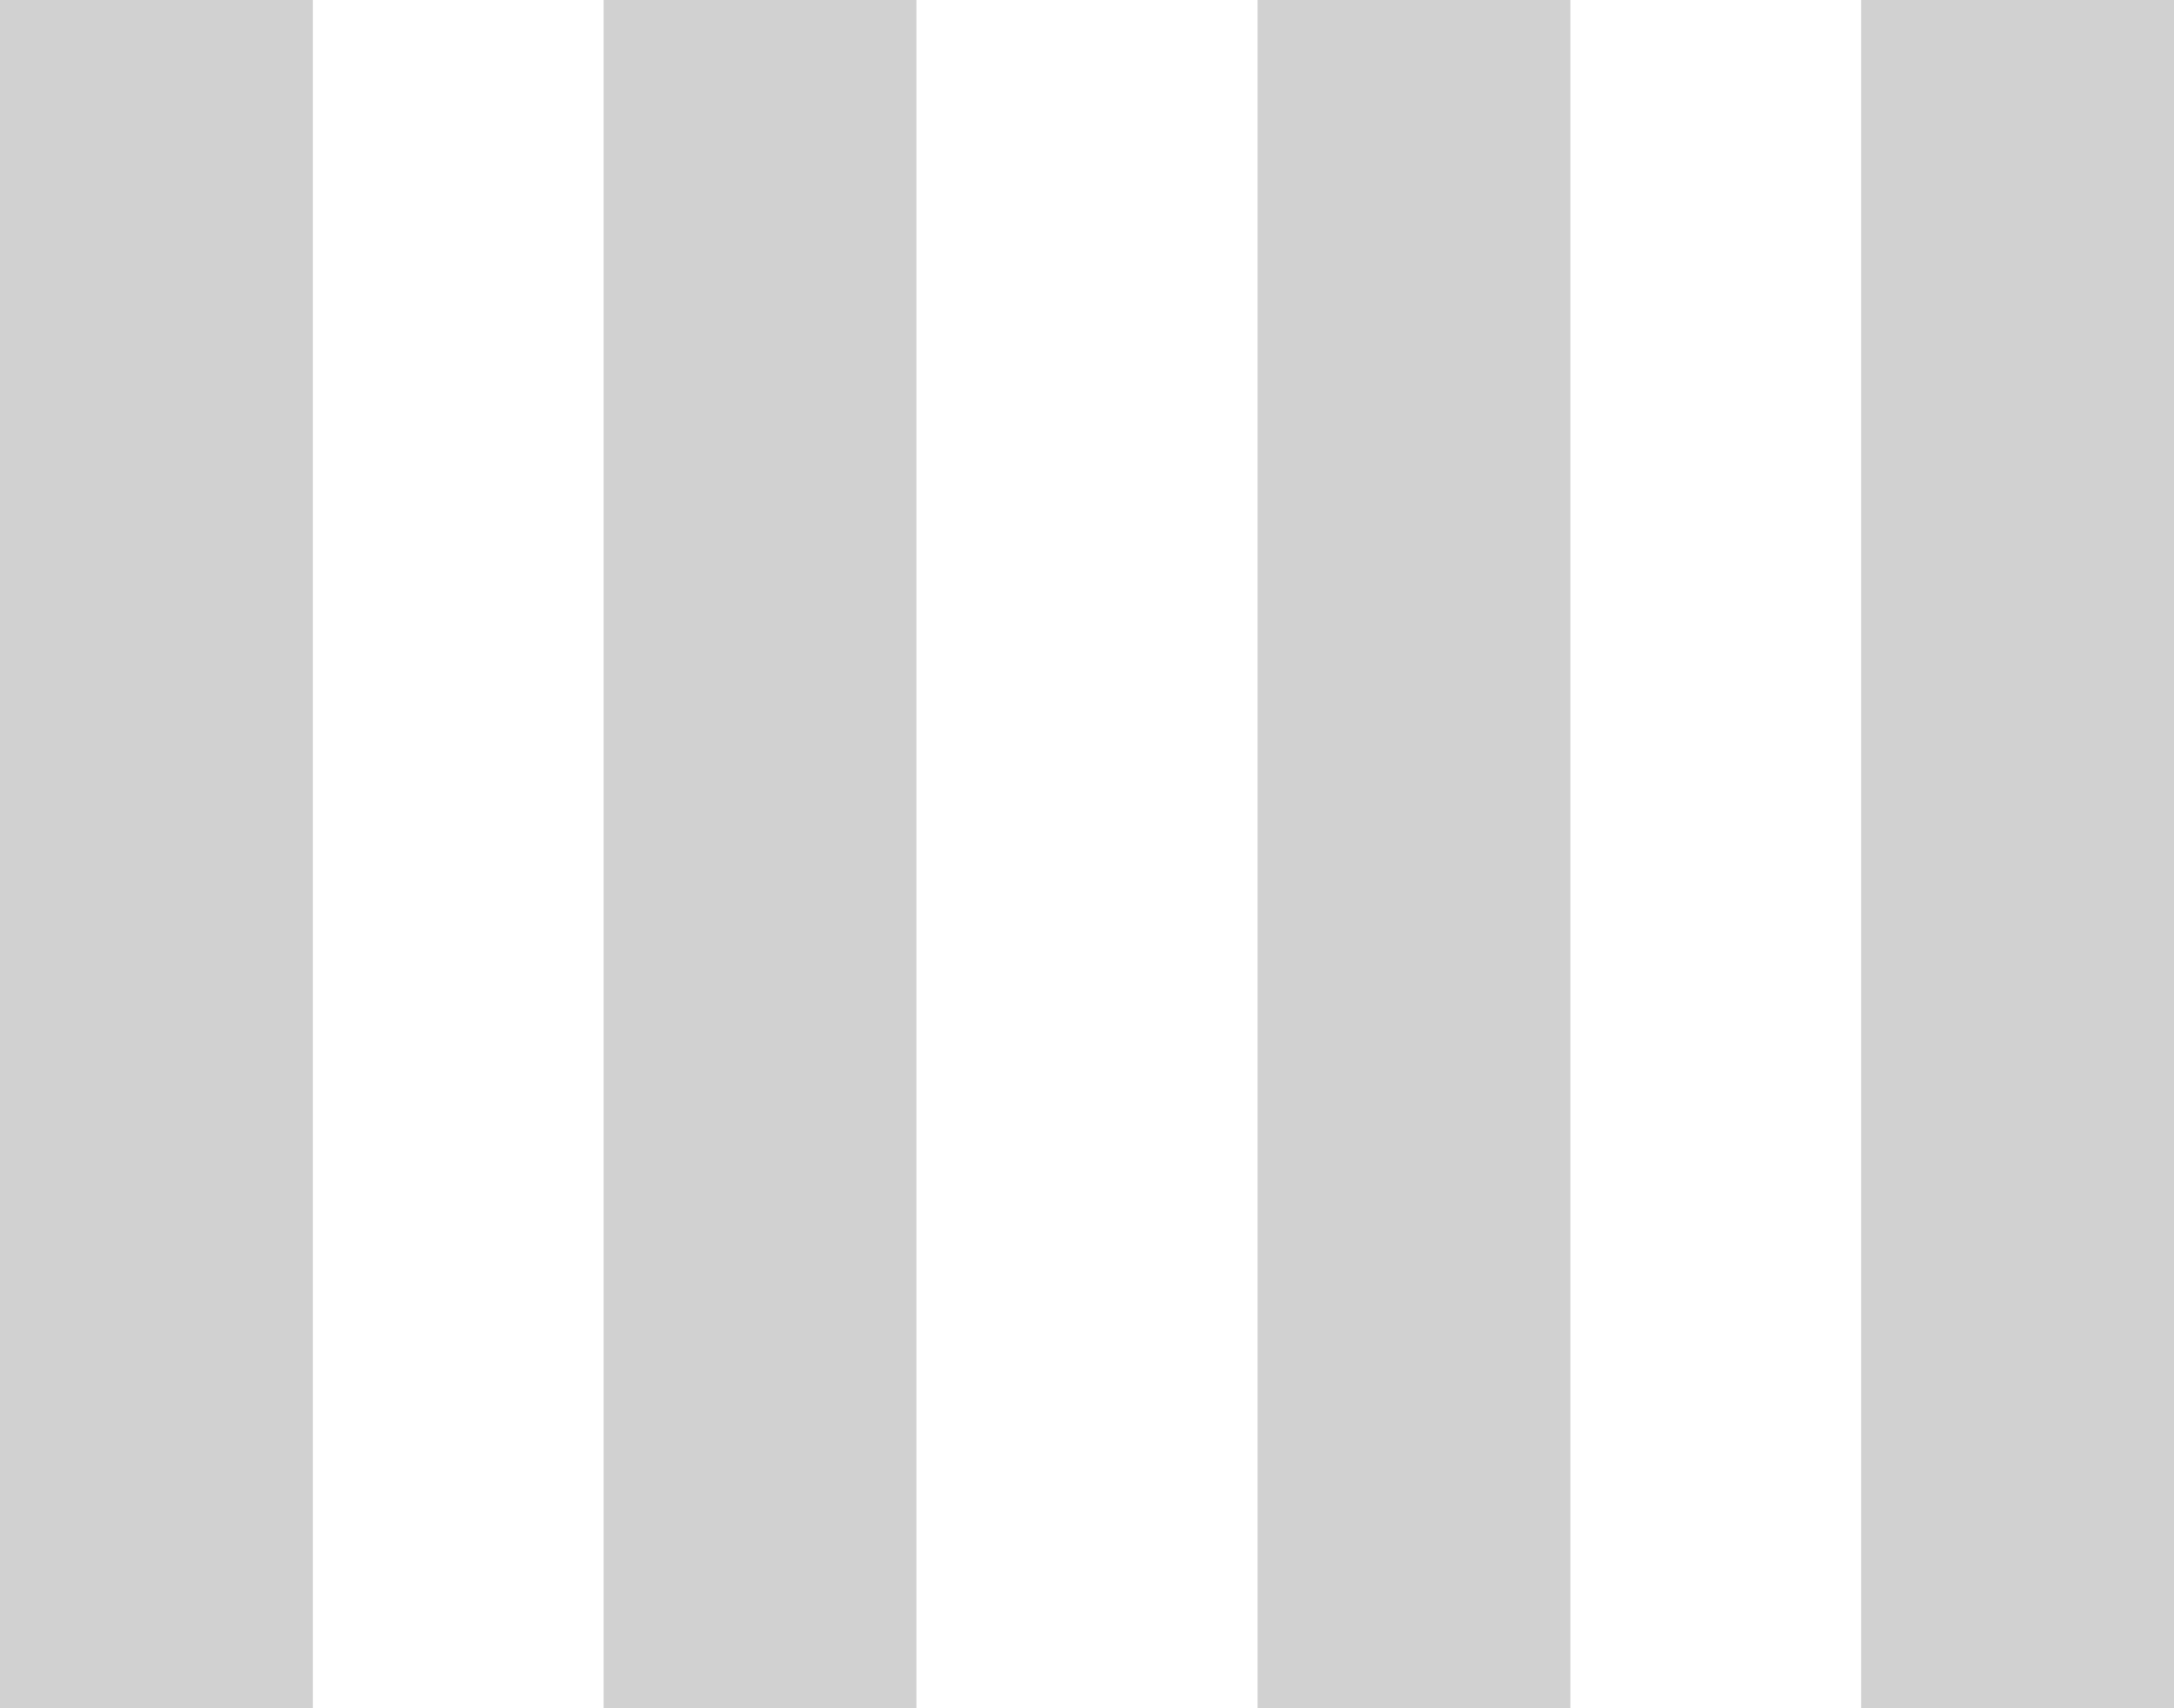   <svg height="11" width="14" xmlns="http://www.w3.org/2000/svg" preserveAspectRatio="none" viewBox="2 1.239 43.219 34">
   <path fill="#D1D1D1" fill-rule="nonzero" d="M2 1.239C2 1.239 8.219 1.239 8.219 1.239C8.219 1.239 8.219 35.239 8.219 35.239C8.219 35.239 2 35.239 2 35.239C2 35.239 2 1.239 2 1.239 Z M14 1.239C14 1.239 20.219 1.239 20.219 1.239C20.219 1.239 20.219 35.239 20.219 35.239C20.219 35.239 14 35.239 14 35.239C14 35.239 14 1.239 14 1.239 Z M27 1.239C27 1.239 33.219 1.239 33.219 1.239C33.219 1.239 33.219 35.239 33.219 35.239C33.219 35.239 27 35.239 27 35.239C27 35.239 27 1.239 27 1.239 Z M39 1.239C39 1.239 45.219 1.239 45.219 1.239C45.219 1.239 45.219 35.239 45.219 35.239C45.219 35.239 39 35.239 39 35.239C39 35.239 39 1.239 39 1.239 Z">
   </path>
  </svg>
